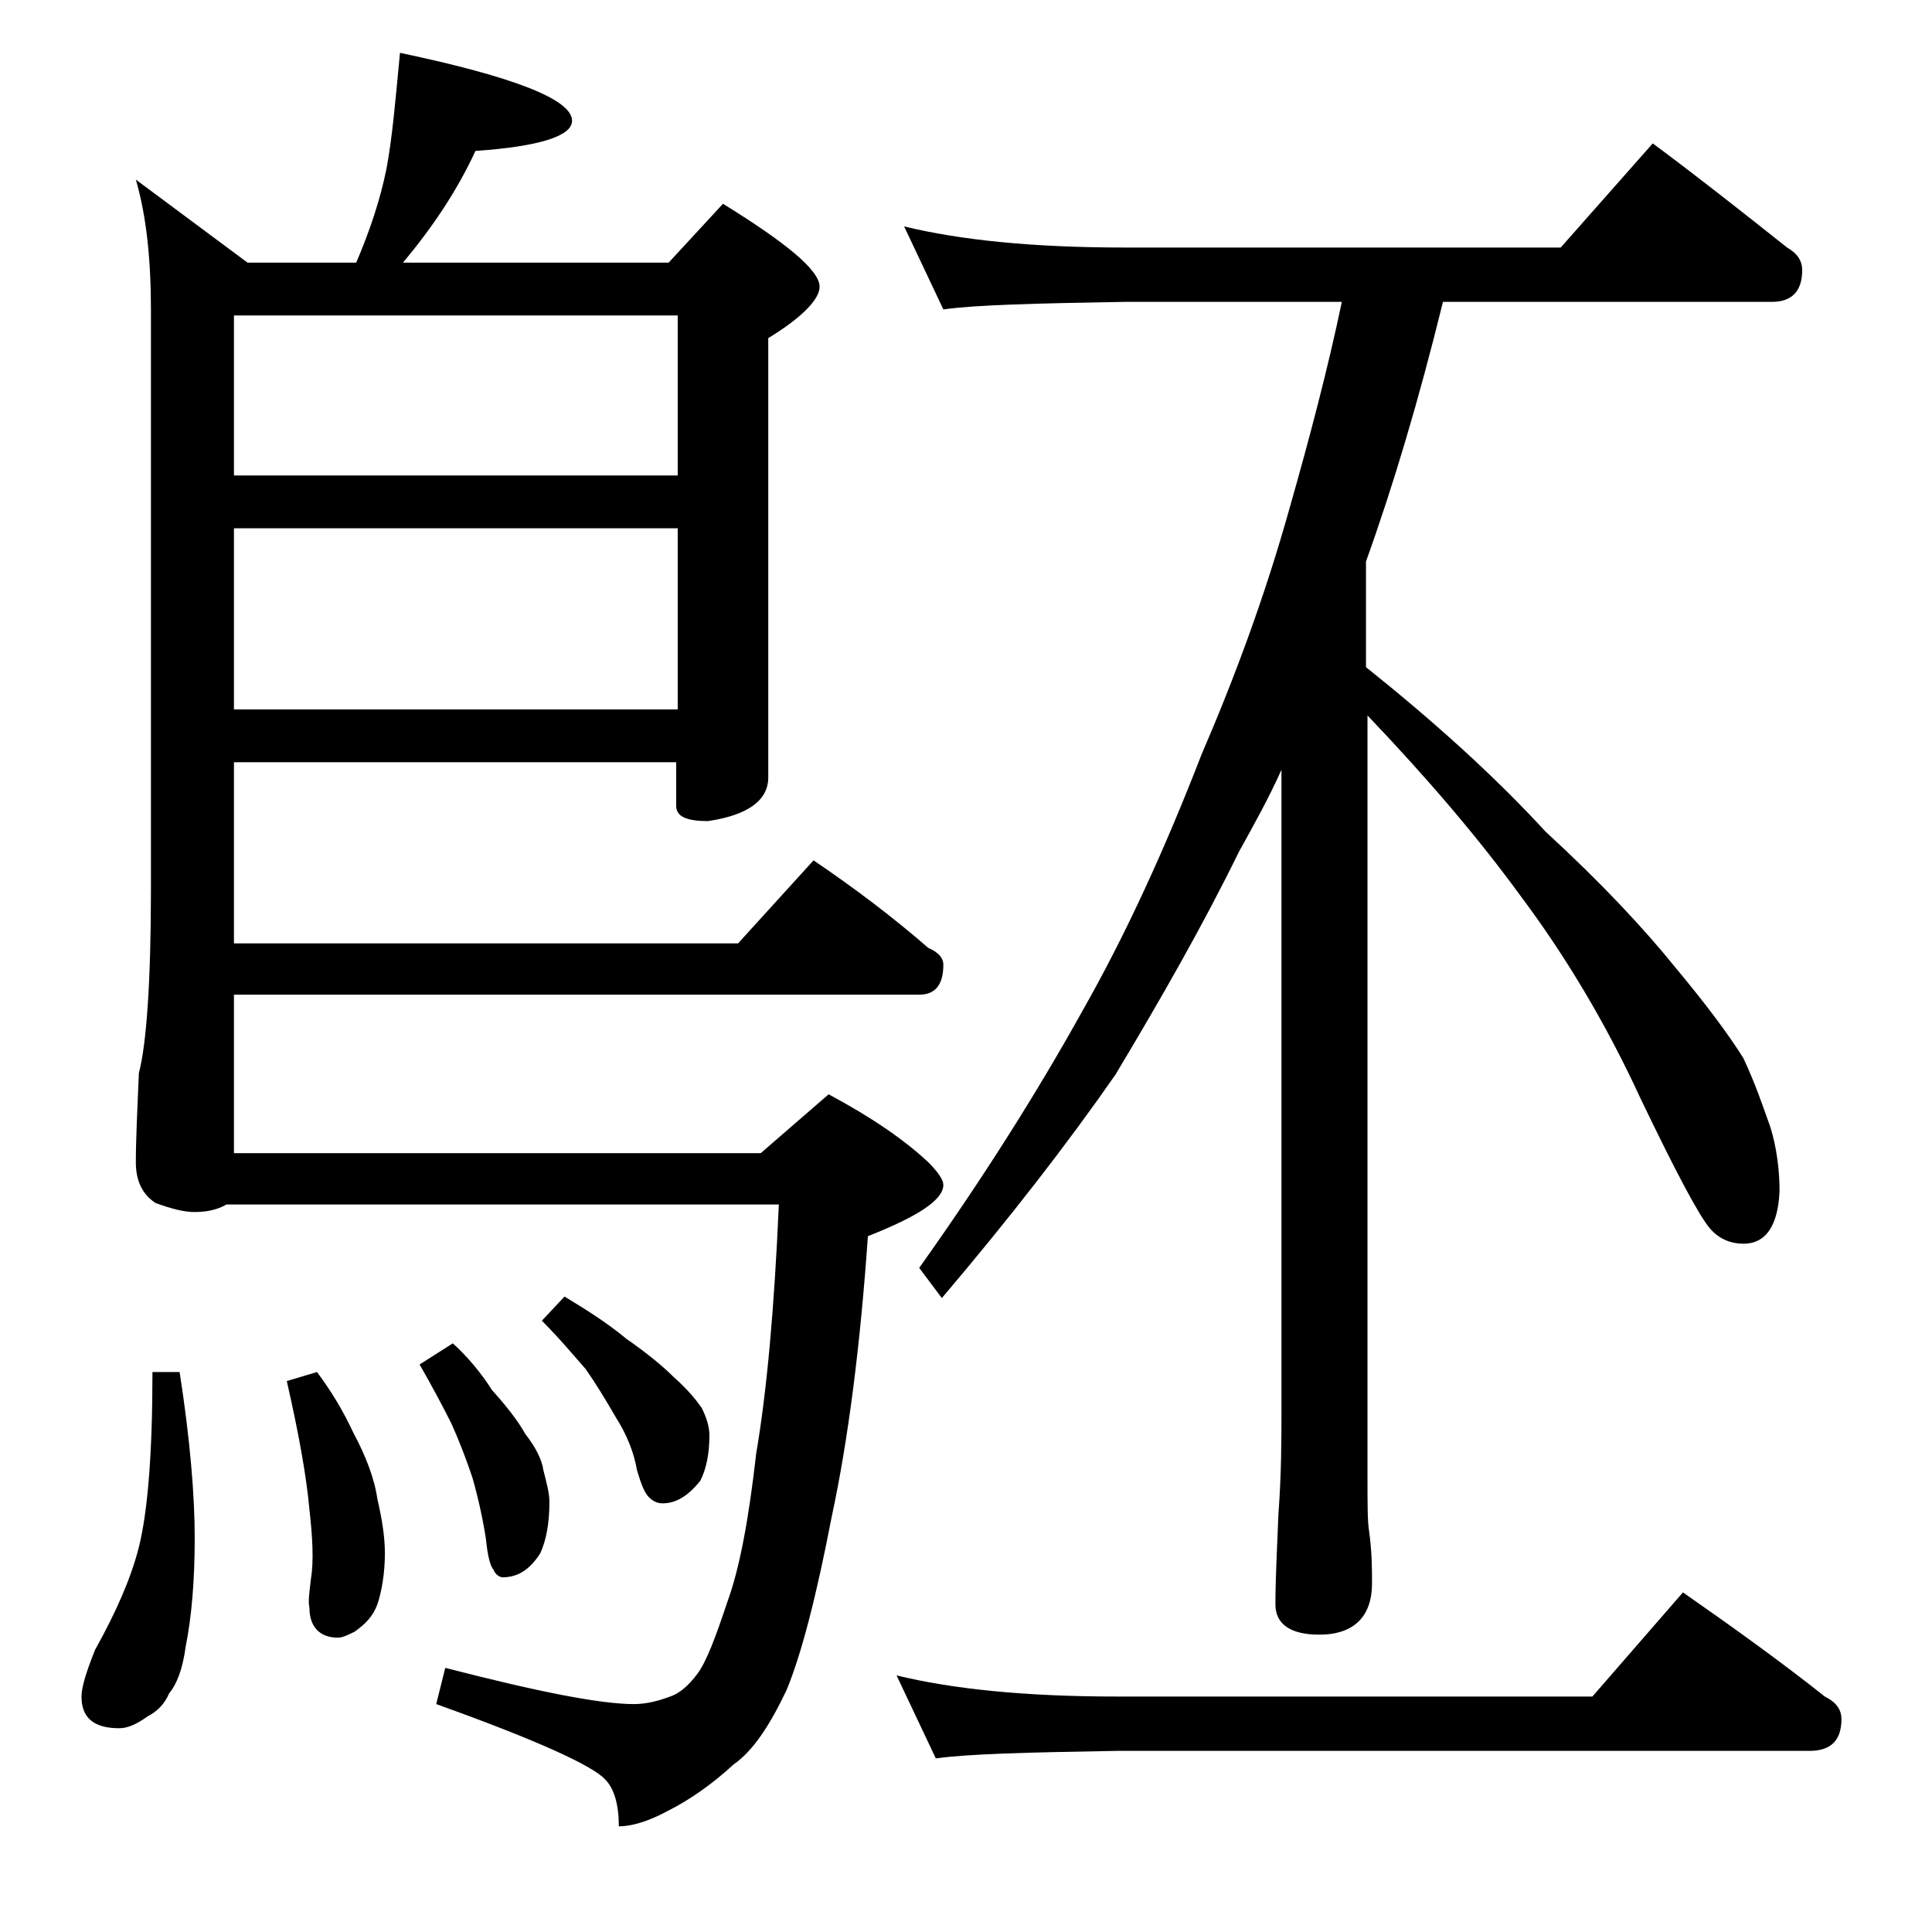 <?xml version="1.0" encoding="utf-8"?>
<!-- Generator: Adobe Illustrator 18.0.0, SVG Export Plug-In . SVG Version: 6.00 Build 0)  -->
<!DOCTYPE svg PUBLIC "-//W3C//DTD SVG 1.1//EN" "http://www.w3.org/Graphics/SVG/1.1/DTD/svg11.dtd">
<svg version="1.1" id="Layer_1" xmlns="http://www.w3.org/2000/svg" xmlns:xlink="http://www.w3.org/1999/xlink" x="0px" y="0px"
	 viewBox="0 0 128 128" enable-background="new 0 0 128 128" xml:space="preserve">
<path d="M11.9,90.9c0.7,4.5,1,8.2,1,11s-0.2,5.2-0.6,7.2c-0.2,1.5-0.6,2.5-1.1,3.1c-0.3,0.7-0.8,1.2-1.4,1.5
	c-0.7,0.5-1.3,0.8-1.9,0.8c-1.7,0-2.5-0.7-2.5-2.1c0-0.6,0.3-1.6,0.9-3.1c1.4-2.5,2.4-4.8,2.9-6.8c0.6-2.4,0.9-6.3,0.9-11.6H11.9z
	 M26.5,3.5C34.1,5.1,37.9,6.6,37.9,8c0,1-2.1,1.7-6.4,2c-1.2,2.6-2.8,5-4.8,7.4h17.6l3.6-3.9c4.2,2.6,6.4,4.4,6.4,5.5
	c0,0.8-1.1,2-3.4,3.4v29.1c0,1.5-1.3,2.5-4,2.9c-1.4,0-2.1-0.3-2.1-1v-2.9H15.5v12h33.4l5-5.5c2.8,1.9,5.3,3.8,7.6,5.8
	c0.7,0.3,1,0.7,1,1.1c0,1.3-0.5,2-1.6,2H15.5v10.5h34.9l4.5-3.9c2.8,1.5,5,3,6.6,4.5c0.7,0.7,1,1.2,1,1.5c0,1-1.7,2.1-5,3.4
	c-0.5,7.2-1.3,13.5-2.4,18.6c-1,5.2-2,9.1-3,11.5c-1.1,2.3-2.2,4-3.5,4.9c-1.3,1.2-2.8,2.3-4.4,3.1c-1.3,0.7-2.4,1-3.2,1
	c0-1.4-0.3-2.5-0.9-3.1c-0.8-0.9-4.5-2.6-11.2-5l0.6-2.4c6.2,1.6,10.3,2.4,12.5,2.4c0.8,0,1.6-0.2,2.4-0.5c0.6-0.2,1.2-0.7,1.8-1.5
	c0.6-0.8,1.2-2.4,2-4.8c0.8-2.2,1.4-5.4,1.9-9.8c0.7-4.1,1.2-9.6,1.5-16.5H15c-0.5,0.3-1.2,0.5-2.1,0.5c-0.7,0-1.5-0.2-2.6-0.6
	C9.4,79.1,9,78.2,9,77c0-1.5,0.1-3.5,0.2-5.9c0.5-1.9,0.8-6,0.8-12.2V20.5c0-3.3-0.3-6.2-1-8.6l7.4,5.5h7.2c0.9-2.1,1.6-4.2,2-6.2
	C26,9.1,26.2,6.6,26.5,3.5z M15.5,31.5h29.4V20.9H15.5V31.5z M15.5,47h29.4V35H15.5V47z M21,90.9c0.9,1.2,1.7,2.5,2.4,4
	c0.8,1.5,1.4,3,1.6,4.4c0.3,1.3,0.5,2.5,0.5,3.6c0,1.3-0.2,2.5-0.5,3.4c-0.3,0.8-0.8,1.3-1.5,1.8c-0.4,0.2-0.8,0.4-1.1,0.4
	c-1.2,0-1.9-0.7-1.9-2c-0.1-0.4,0-1,0.1-1.9c0.2-1.2,0.1-2.8-0.1-4.6c-0.2-2.2-0.7-5-1.5-8.5L21,90.9z M30,89c1,0.9,1.9,2,2.6,3.1
	c0.9,1,1.7,2,2.2,2.9c0.7,0.9,1.1,1.7,1.2,2.4c0.2,0.8,0.4,1.5,0.4,2.1c0,1.4-0.2,2.5-0.6,3.4c-0.7,1.1-1.5,1.6-2.5,1.6
	c-0.2,0-0.5-0.2-0.6-0.5c-0.2-0.2-0.4-0.9-0.5-2c-0.2-1.3-0.5-2.7-0.9-4.1c-0.4-1.2-0.9-2.5-1.4-3.6c-0.6-1.2-1.3-2.5-2.1-3.9L30,89
	z M37.4,85.9c1.5,0.9,2.9,1.8,4.1,2.8c1.3,0.9,2.4,1.8,3.1,2.5c0.9,0.8,1.5,1.5,1.9,2.1c0.3,0.6,0.5,1.2,0.5,1.8
	c0,1.2-0.2,2.2-0.6,3c-0.8,1-1.6,1.5-2.5,1.5c-0.3,0-0.6-0.1-0.9-0.4s-0.5-0.8-0.8-1.8c-0.2-1.2-0.7-2.4-1.4-3.5
	c-0.7-1.2-1.3-2.2-2-3.2c-0.8-0.9-1.7-2-2.9-3.2L37.4,85.9z M59.4,111c3.7,0.9,8.5,1.4,14.6,1.4h31.5l6-6.9c3.3,2.3,6.5,4.6,9.4,6.9
	c0.8,0.4,1.1,0.9,1.1,1.5c0,1.4-0.7,2.1-2.1,2.1H74c-5.9,0.1-9.9,0.2-12,0.5L59.4,111z M59.9,15c3.7,0.9,8.5,1.4,14.6,1.4h28.9
	l6.1-6.9c3.1,2.3,6,4.6,8.9,6.9c0.7,0.4,1,0.9,1,1.5c0,1.4-0.7,2.1-2,2.1H95.6c-1.6,6.5-3.3,12.2-5.1,17.2v7
	c4.5,3.6,8.5,7.2,11.9,10.9c3.7,3.4,6.5,6.4,8.6,9c2,2.4,3.5,4.4,4.5,6c0.8,1.7,1.3,3.2,1.8,4.6c0.4,1.3,0.6,2.8,0.6,4.2
	c-0.1,2.3-0.9,3.5-2.4,3.5c-0.8,0-1.6-0.3-2.2-1c-0.7-0.8-2.2-3.6-4.6-8.6c-2.3-5-5-9.5-8-13.5c-2.7-3.7-6-7.6-10.1-11.9v50.4
	c0,1.8,0,3,0.1,3.6c0.2,1.4,0.2,2.6,0.2,3.5c0,2.2-1.2,3.4-3.5,3.4c-1.9,0-2.9-0.7-2.9-2c0-1.6,0.1-3.6,0.2-6c0.2-2.7,0.2-5,0.2-6.9
	V51c-0.8,1.8-1.8,3.6-2.8,5.4c-2.4,4.9-5.2,9.8-8.2,14.8c-3.2,4.6-7,9.5-11.5,14.8L60.9,84c4.2-5.9,7.8-11.6,10.8-17
	c2.9-5.1,5.5-10.8,7.9-17c2.2-5.1,4.2-10.5,5.8-16.2c1.4-4.9,2.6-9.5,3.5-13.8H74.5c-5.9,0.1-9.9,0.2-12,0.5L59.9,15z"/>
</svg>
